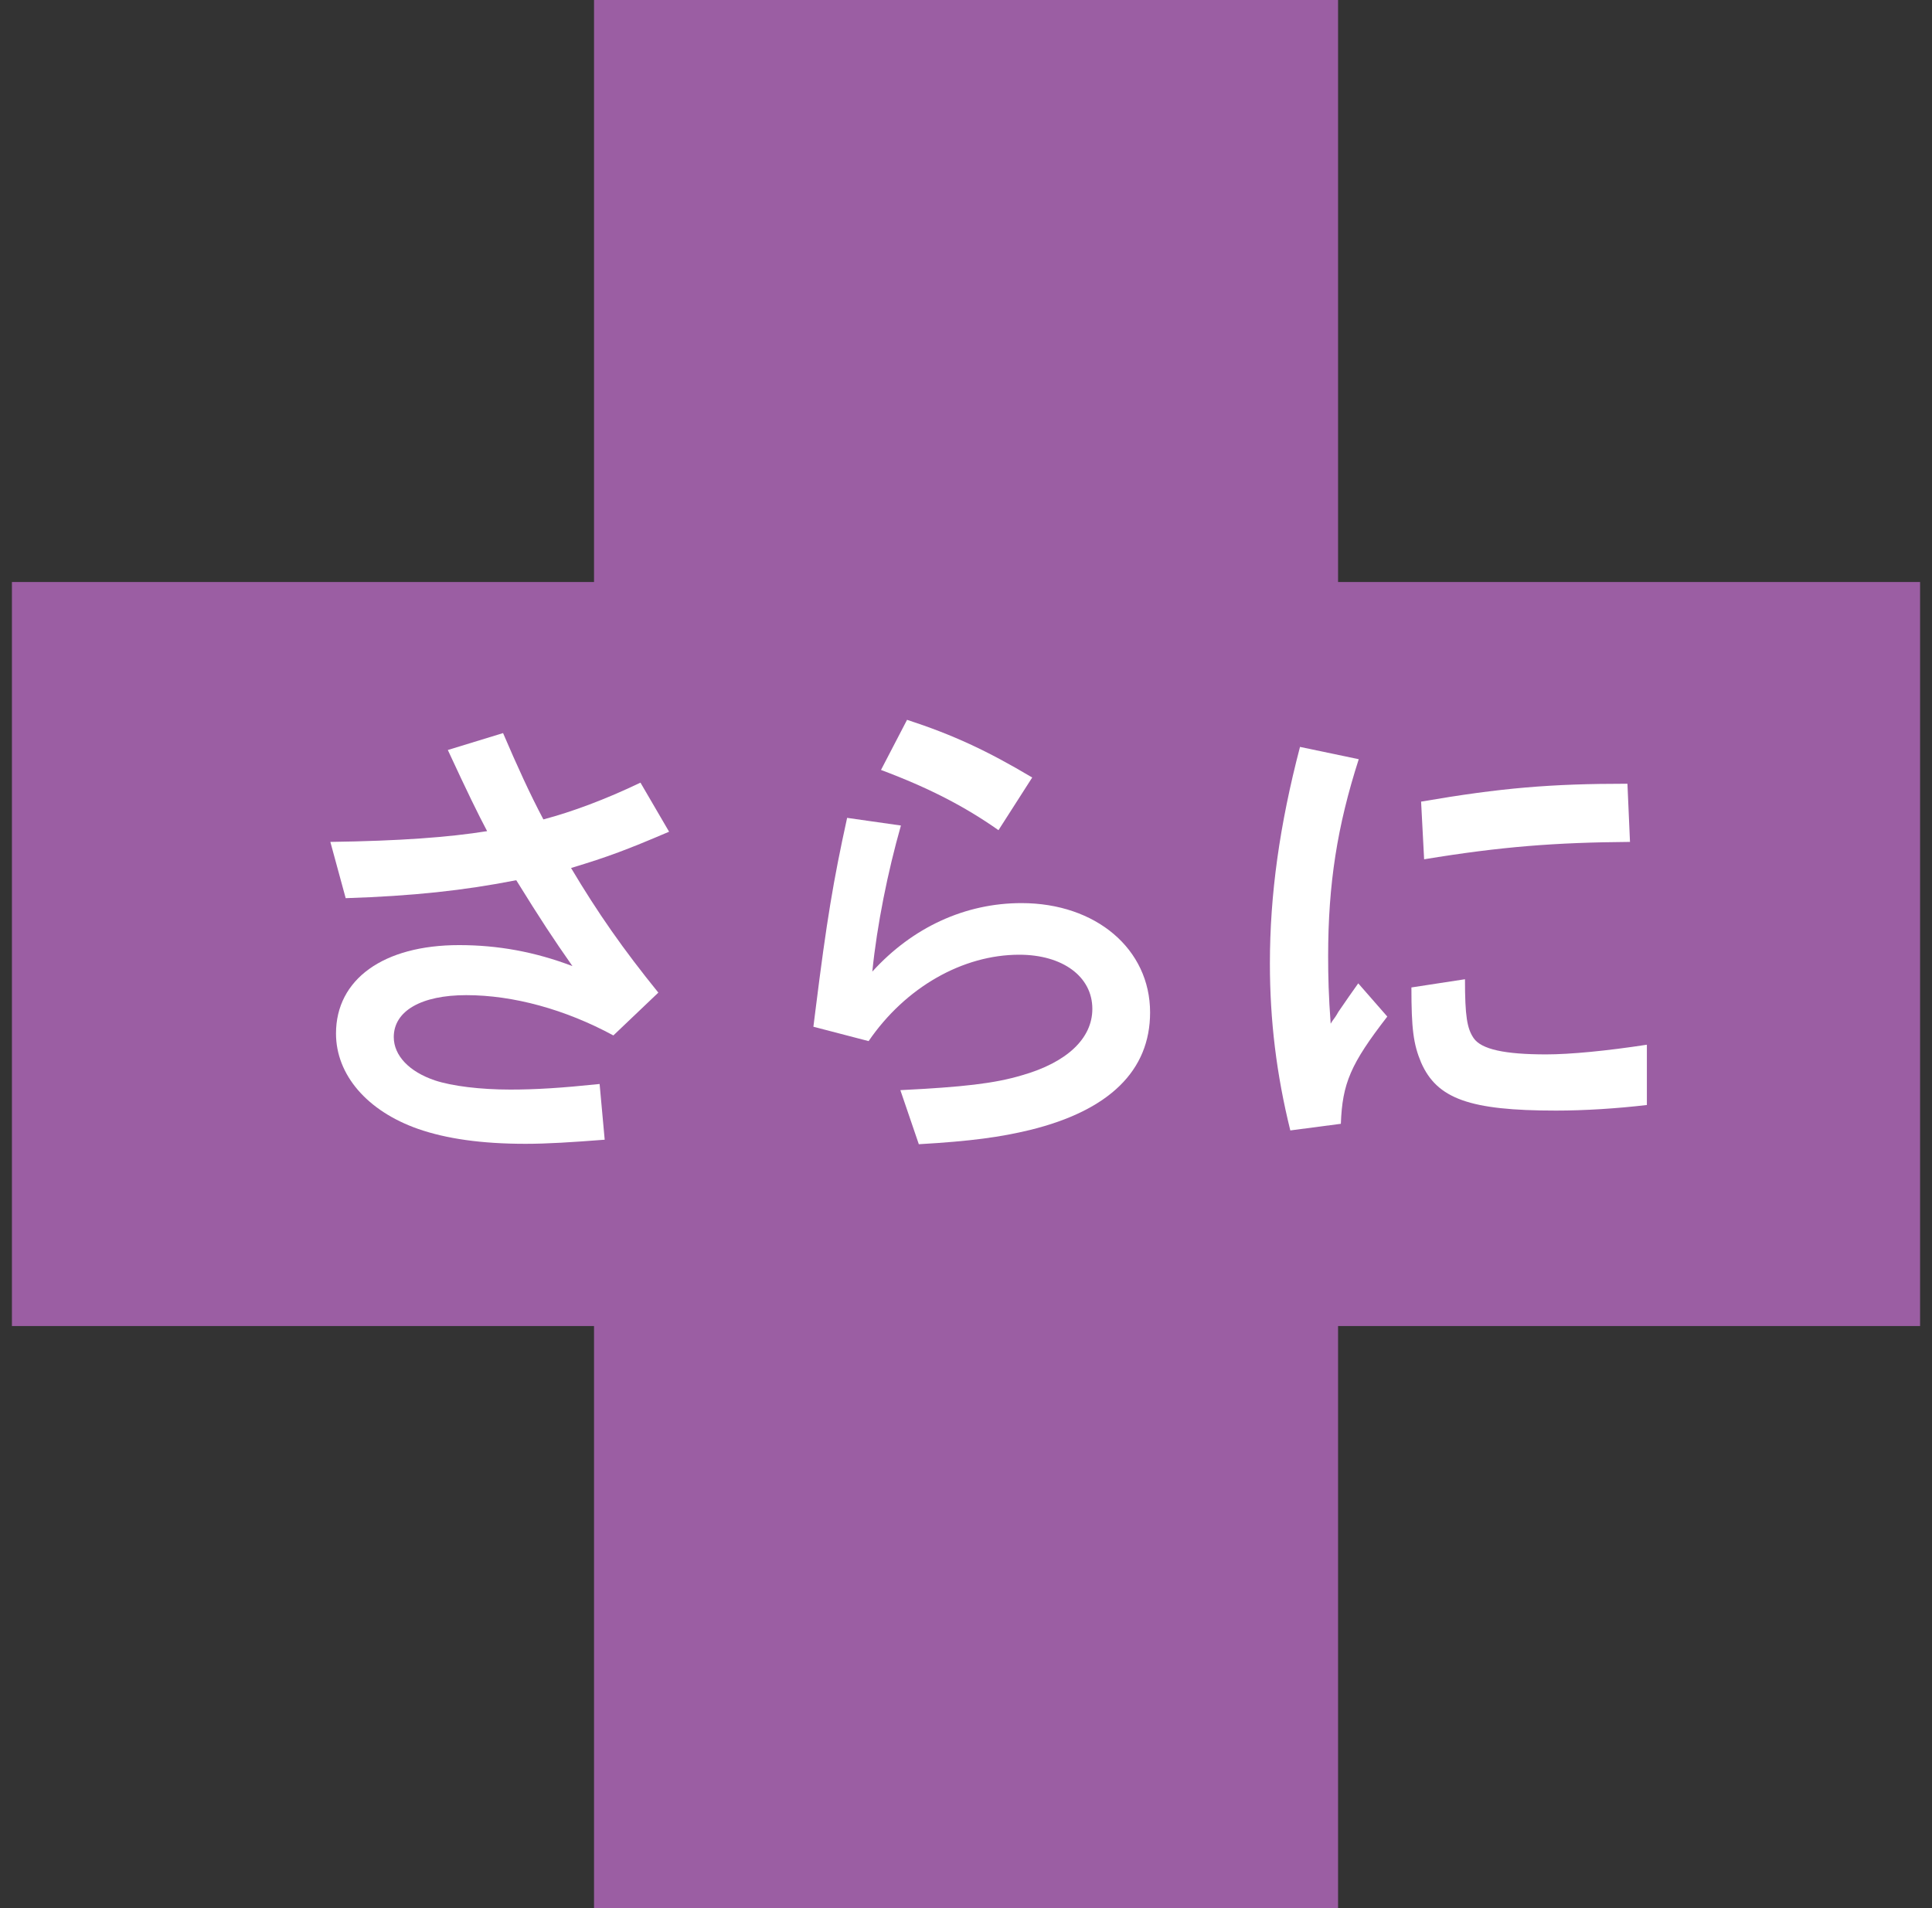 <svg width="81" height="80" viewBox="0 0 81 80" fill="none" xmlns="http://www.w3.org/2000/svg">
<rect x="0" y="0" width="81" height="80" fill="#333333" stroke="none"/>
<g clip-path="url(#clip0_168_3020)">
<path d="M80.5 24.401H0.5V55.596H80.5V24.401Z" fill="#9B5EA3"/>
<path d="M56.099 80L56.099 0L24.905 0L24.905 80H56.099Z" fill="#9B5EA3"/>
<path d="M21.09 30.733C21.668 32.085 22.225 33.306 22.782 34.355C24 34.032 25.372 33.52 26.852 32.814L28.052 34.871C26.294 35.621 25.507 35.92 23.942 36.392C25.077 38.297 26.126 39.794 27.601 41.617L25.716 43.412C23.704 42.322 21.52 41.723 19.549 41.723C17.664 41.723 16.509 42.384 16.509 43.481C16.509 44.251 17.152 44.936 18.242 45.3C18.951 45.534 20.127 45.682 21.393 45.682C22.463 45.682 23.512 45.617 25.139 45.448L25.352 47.784C23.959 47.891 22.954 47.956 22.033 47.956C20.189 47.956 18.713 47.743 17.534 47.333C15.391 46.583 14.087 45.063 14.087 43.33C14.087 41.059 16.075 39.625 19.247 39.625C20.873 39.625 22.418 39.904 24 40.505C23.188 39.346 22.693 38.596 21.644 36.904C19.46 37.334 17.296 37.568 14.493 37.657L13.85 35.298C16.76 35.257 18.813 35.105 20.423 34.847C20.038 34.121 19.608 33.241 18.775 31.445L21.087 30.737L21.09 30.733Z" fill="white"/>
<path d="M37.772 34.61C37.218 36.557 36.768 38.789 36.572 40.736C38.264 38.872 40.472 37.864 42.825 37.864C45.952 37.864 48.218 39.794 48.218 42.449C48.218 44.888 46.505 46.559 43.186 47.375C41.948 47.674 40.723 47.846 38.522 47.973L37.748 45.706C40.362 45.576 41.69 45.428 42.842 45.084C44.727 44.547 45.797 43.543 45.797 42.298C45.797 40.946 44.555 40.028 42.732 40.028C40.359 40.028 37.958 41.397 36.417 43.65L34.102 43.047L34.188 42.363C34.659 38.593 34.938 36.925 35.516 34.29L37.762 34.61H37.772ZM38.03 30.18C39.936 30.802 41.37 31.463 43.276 32.598L41.862 34.806C40.428 33.798 38.928 33.028 36.936 32.281L38.027 30.183L38.03 30.18Z" fill="white"/>
<path d="M56.966 31.831C56.065 34.634 55.683 37.056 55.683 40.093C55.683 40.929 55.703 41.764 55.789 42.92L55.855 42.813C55.937 42.707 56.027 42.58 56.109 42.428C56.433 41.957 56.711 41.551 56.945 41.228L58.163 42.621C56.622 44.612 56.278 45.424 56.216 47.117L54.097 47.395C53.519 45.06 53.241 42.793 53.241 40.395C53.241 37.503 53.647 34.589 54.503 31.315L56.966 31.831ZM61.42 41.059C61.42 42.6 61.506 43.116 61.781 43.522C62.105 43.997 63.089 44.207 64.826 44.207C65.83 44.207 67.371 44.059 69.046 43.801V46.329C67.784 46.477 66.432 46.563 65.235 46.563C61.616 46.563 60.247 46.068 59.58 44.547C59.257 43.777 59.174 43.137 59.174 41.4L61.42 41.056V41.059ZM68.338 35.298C65.211 35.322 62.944 35.494 59.707 36.027L59.58 33.609C62.944 33.031 65.018 32.859 68.231 32.859L68.338 35.298Z" fill="white"/>
</g>
<defs>
<clipPath id="clip0_168_3020">
<rect width="80" height="80" fill="white" transform="translate(0.5)"/>
</clipPath>
</defs>
</svg>
